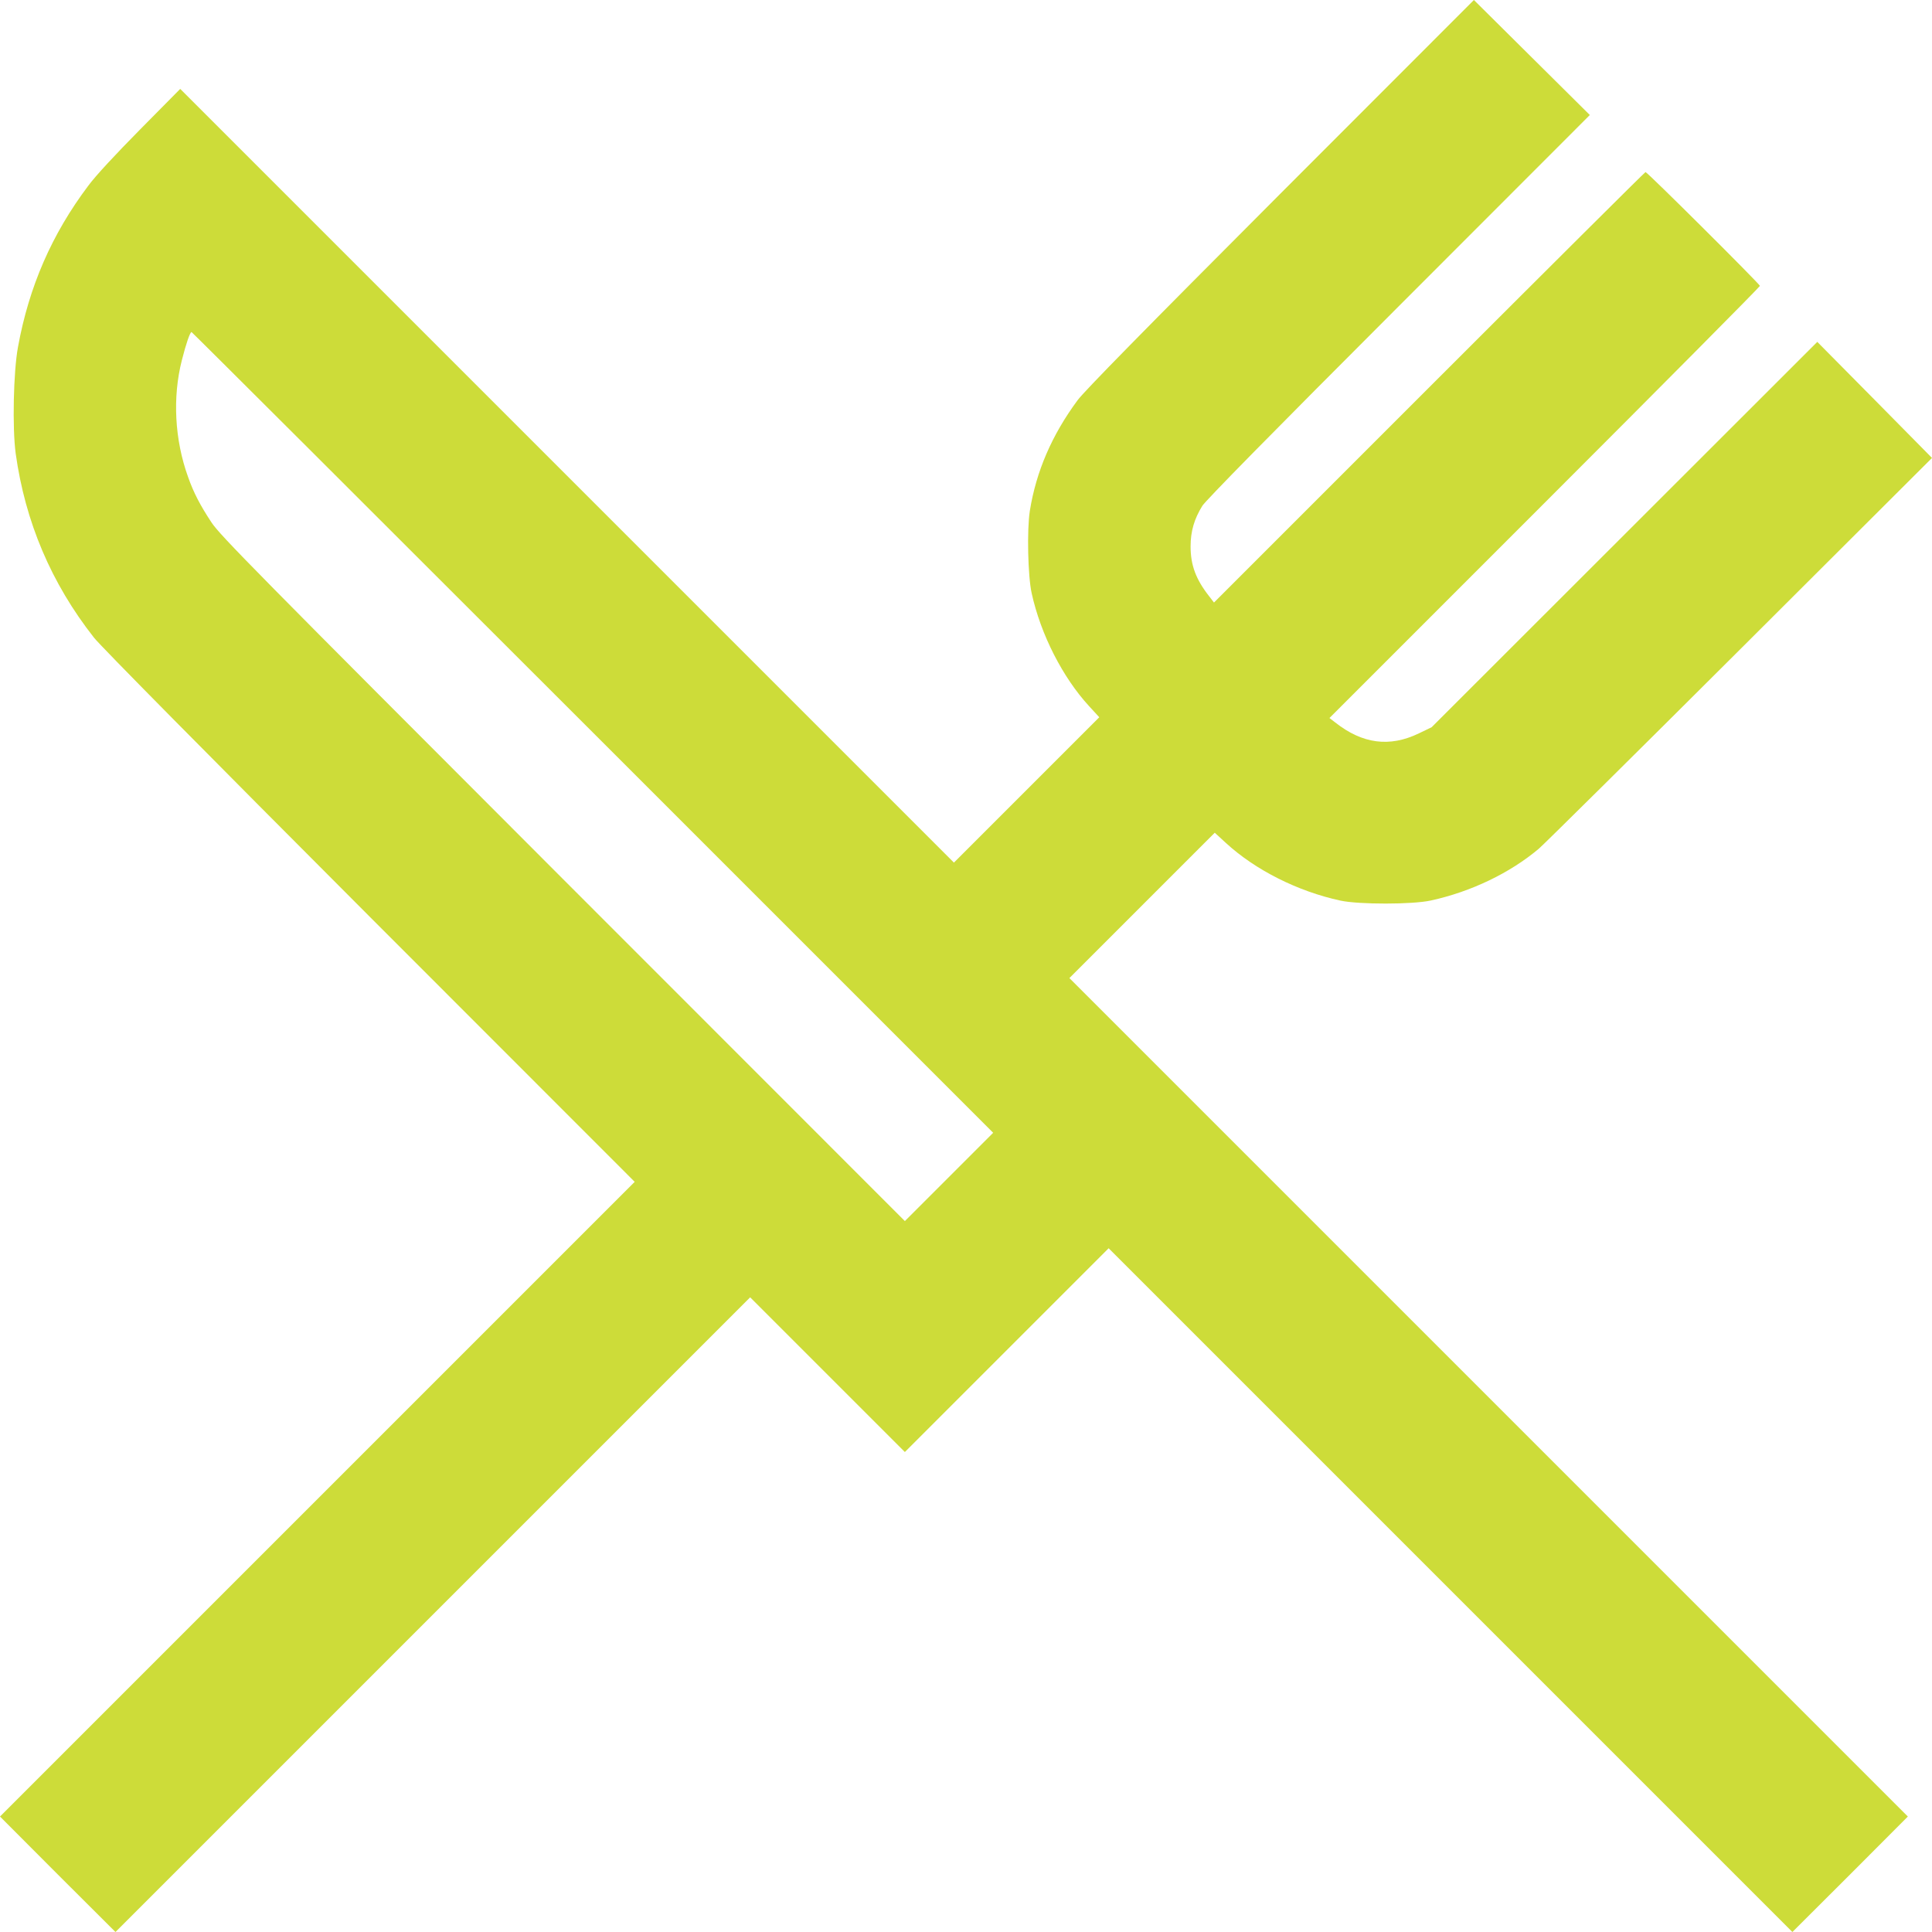 <?xml version="1.0" standalone="no"?>
<!DOCTYPE svg PUBLIC "-//W3C//DTD SVG 20010904//EN"
 "http://www.w3.org/TR/2001/REC-SVG-20010904/DTD/svg10.dtd">
<svg version="1.0" xmlns="http://www.w3.org/2000/svg"
 width="1280pt" height="1280pt" viewBox="0 0 1280 1280"
 preserveAspectRatio="xMidYMid meet">
<g transform="translate(0,1280) scale(0.1,-0.1)"
fill="#cddc39" stroke="none">
<path d="M8484 11518 c-905 -907 -1300 -1309 -1345 -1370 -170 -230 -274 -471
-316 -732 -20 -127 -13 -433 12 -546 60 -274 206 -559 381 -749 l67 -73 -481
-481 -482 -482 -2563 2563 -2563 2563 -265 -268 c-163 -165 -296 -308 -343
-372 -242 -321 -394 -669 -467 -1071 -30 -163 -38 -535 -15 -705 63 -452 235
-859 519 -1220 43 -55 748 -768 1826 -1848 l1756 -1757 -2103 -2103 -2102
-2102 382 -383 383 -382 2102 2102 2103 2103 513 -513 512 -512 675 675 675
675 2265 -2265 2265 -2265 383 382 382 383 -2777 2777 -2778 2778 482 482 481
481 73 -67 c194 -179 477 -322 761 -383 121 -26 477 -26 598 1 266 58 524 182
715 343 33 28 633 622 1333 1320 l1272 1269 -380 385 -380 384 -1277 -1276
-1278 -1277 -85 -41 c-193 -93 -373 -70 -553 72 l-39 30 1426 1426 c784 784
1426 1431 1426 1437 0 11 -746 754 -758 754 -4 0 -649 -642 -1433 -1426
l-1426 -1426 -30 39 c-90 114 -125 208 -125 333 0 100 24 182 78 269 24 37
456 477 1301 1322 l1266 1267 -384 381 c-211 209 -384 381 -384 381 0 0 -577
-577 -1281 -1282z m-4556 -3571 l2652 -2652 -293 -293 -292 -292 -2266 2267
c-2048 2050 -2272 2277 -2328 2362 -74 112 -119 198 -155 301 -89 246 -104
528 -41 774 27 107 54 186 64 186 3 0 1200 -1194 2659 -2653z"/>
</g>
</svg>
